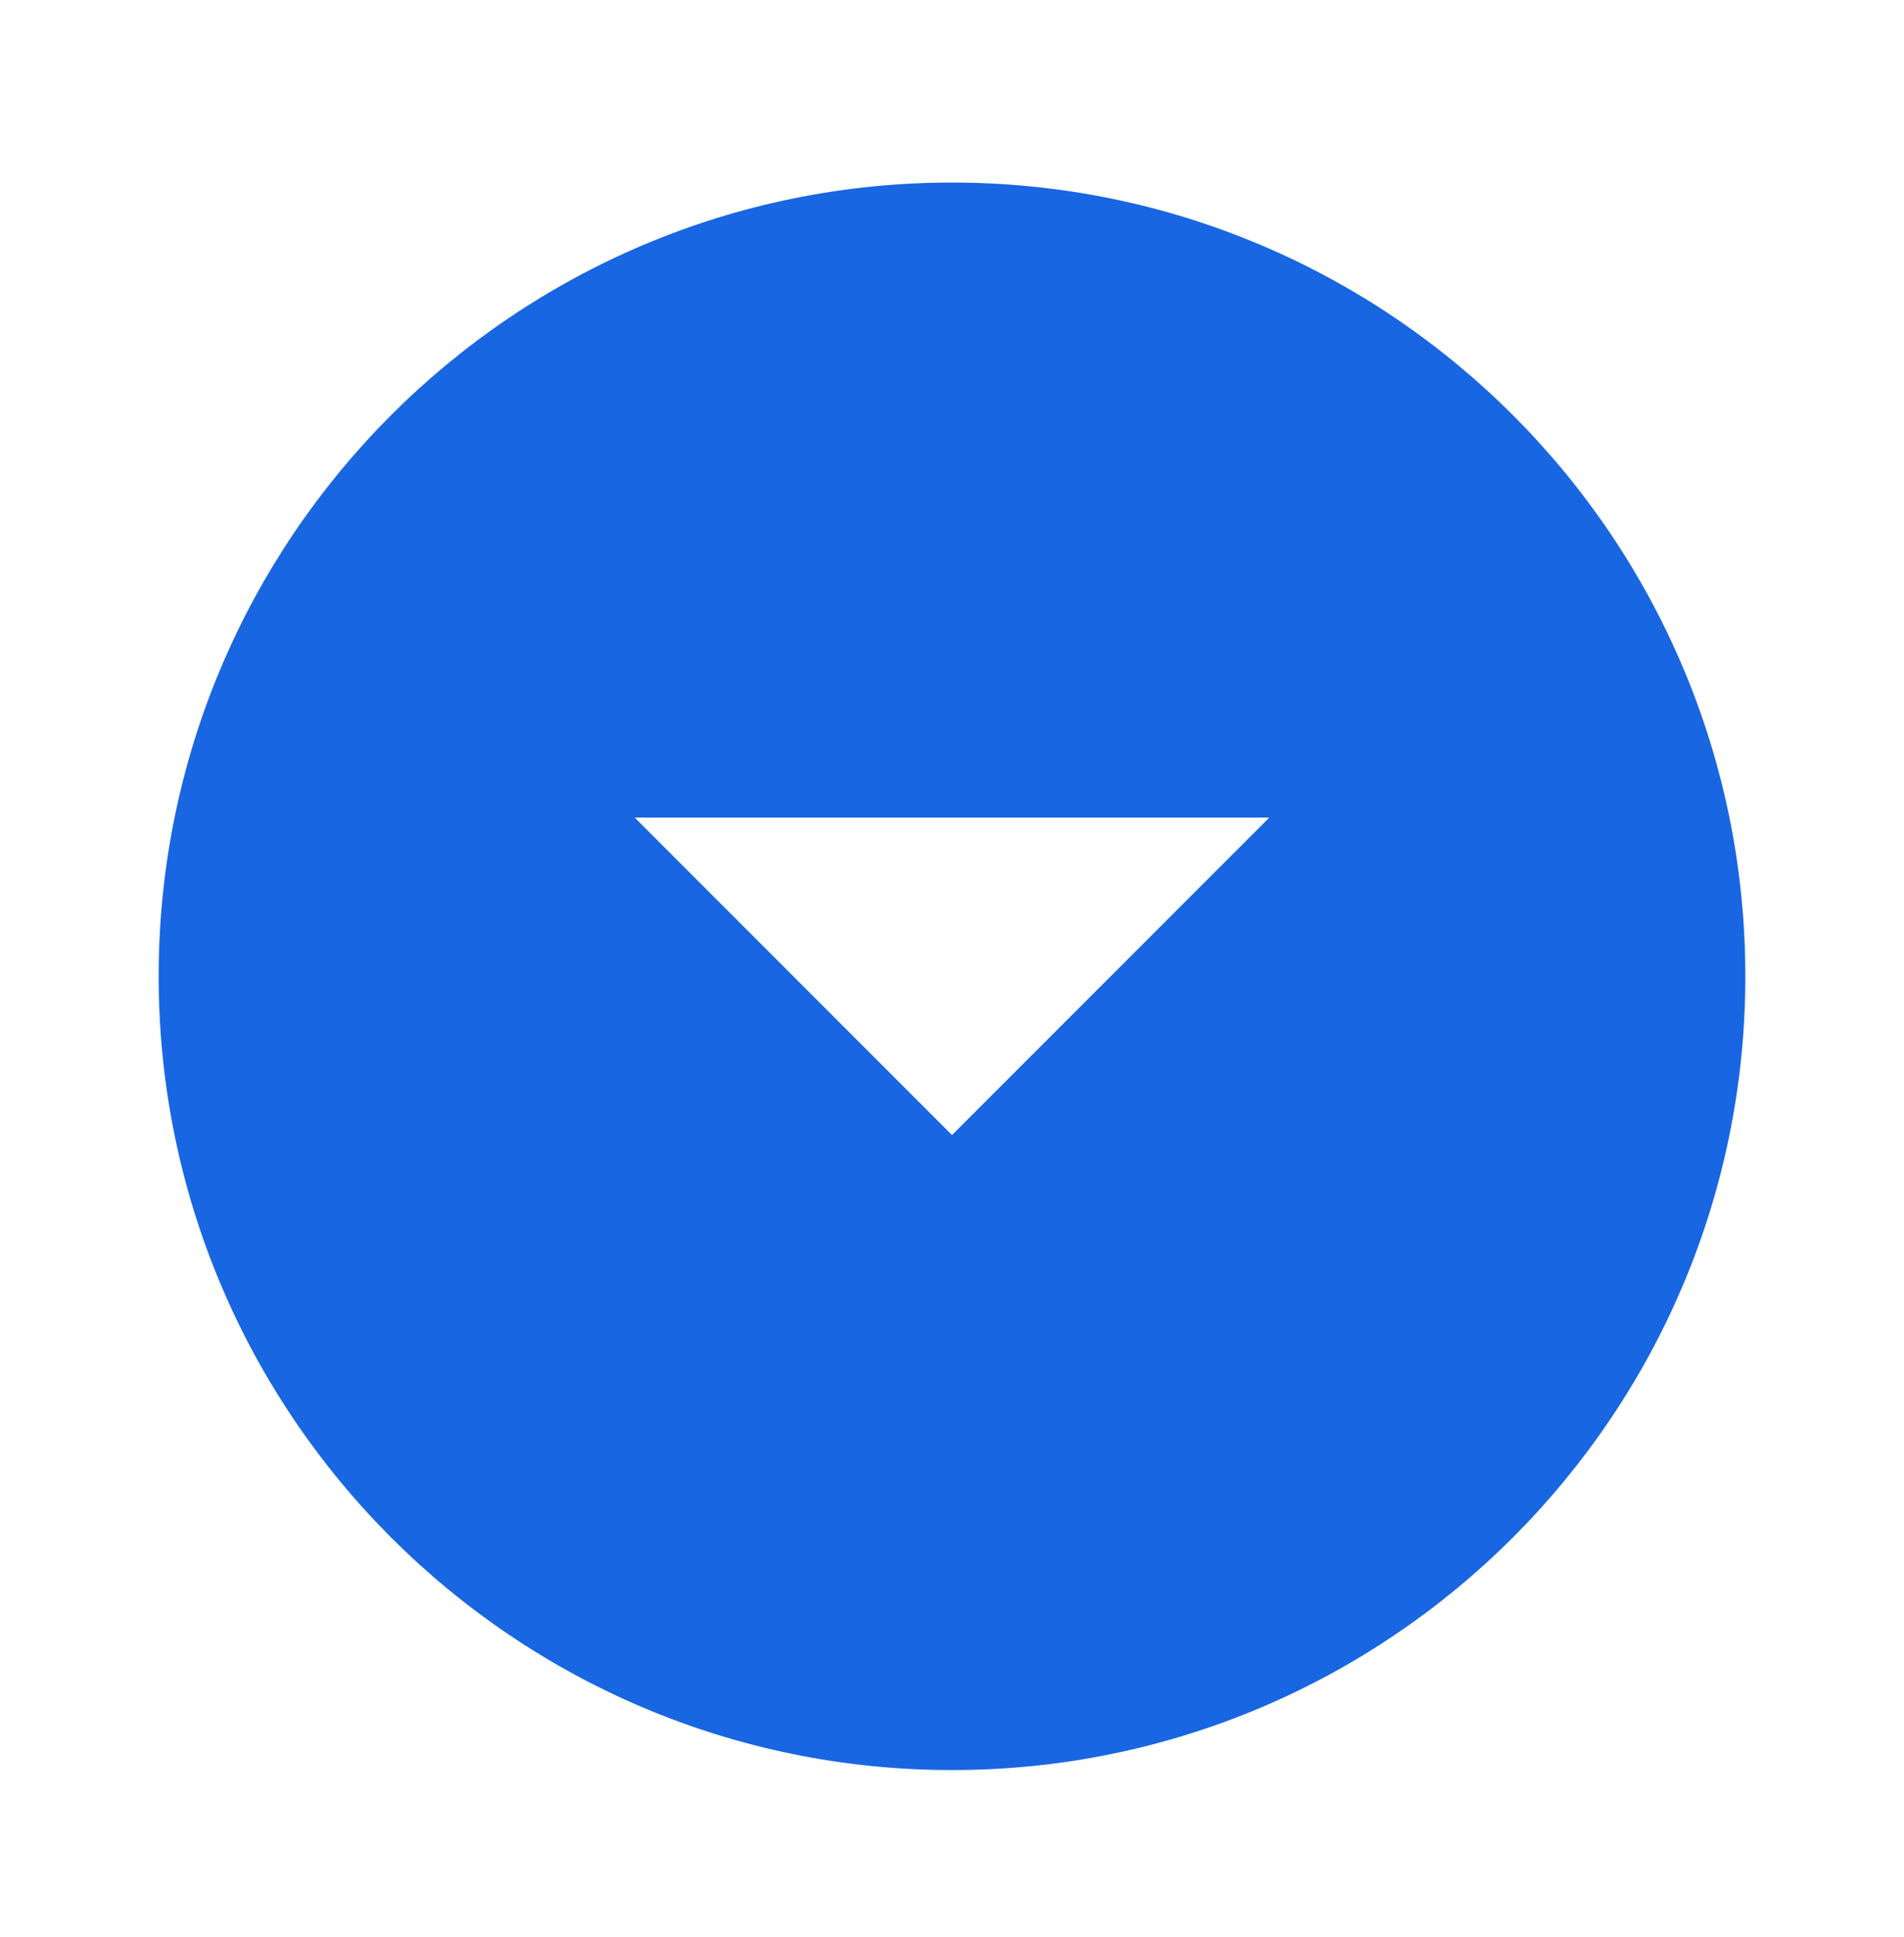 <svg width="60" height="61" viewBox="0 0 60 61" fill="none" xmlns="http://www.w3.org/2000/svg">
<path d="M30 5.75C16.2 5.75 5 16.95 5 30.75C5 44.55 16.2 55.75 30 55.75C43.8 55.75 55 44.55 55 30.75C55 16.95 43.8 5.75 30 5.75ZM30 35.75L20 25.75L40 25.75L30 35.75Z" fill="#1866E1"/>
</svg>

